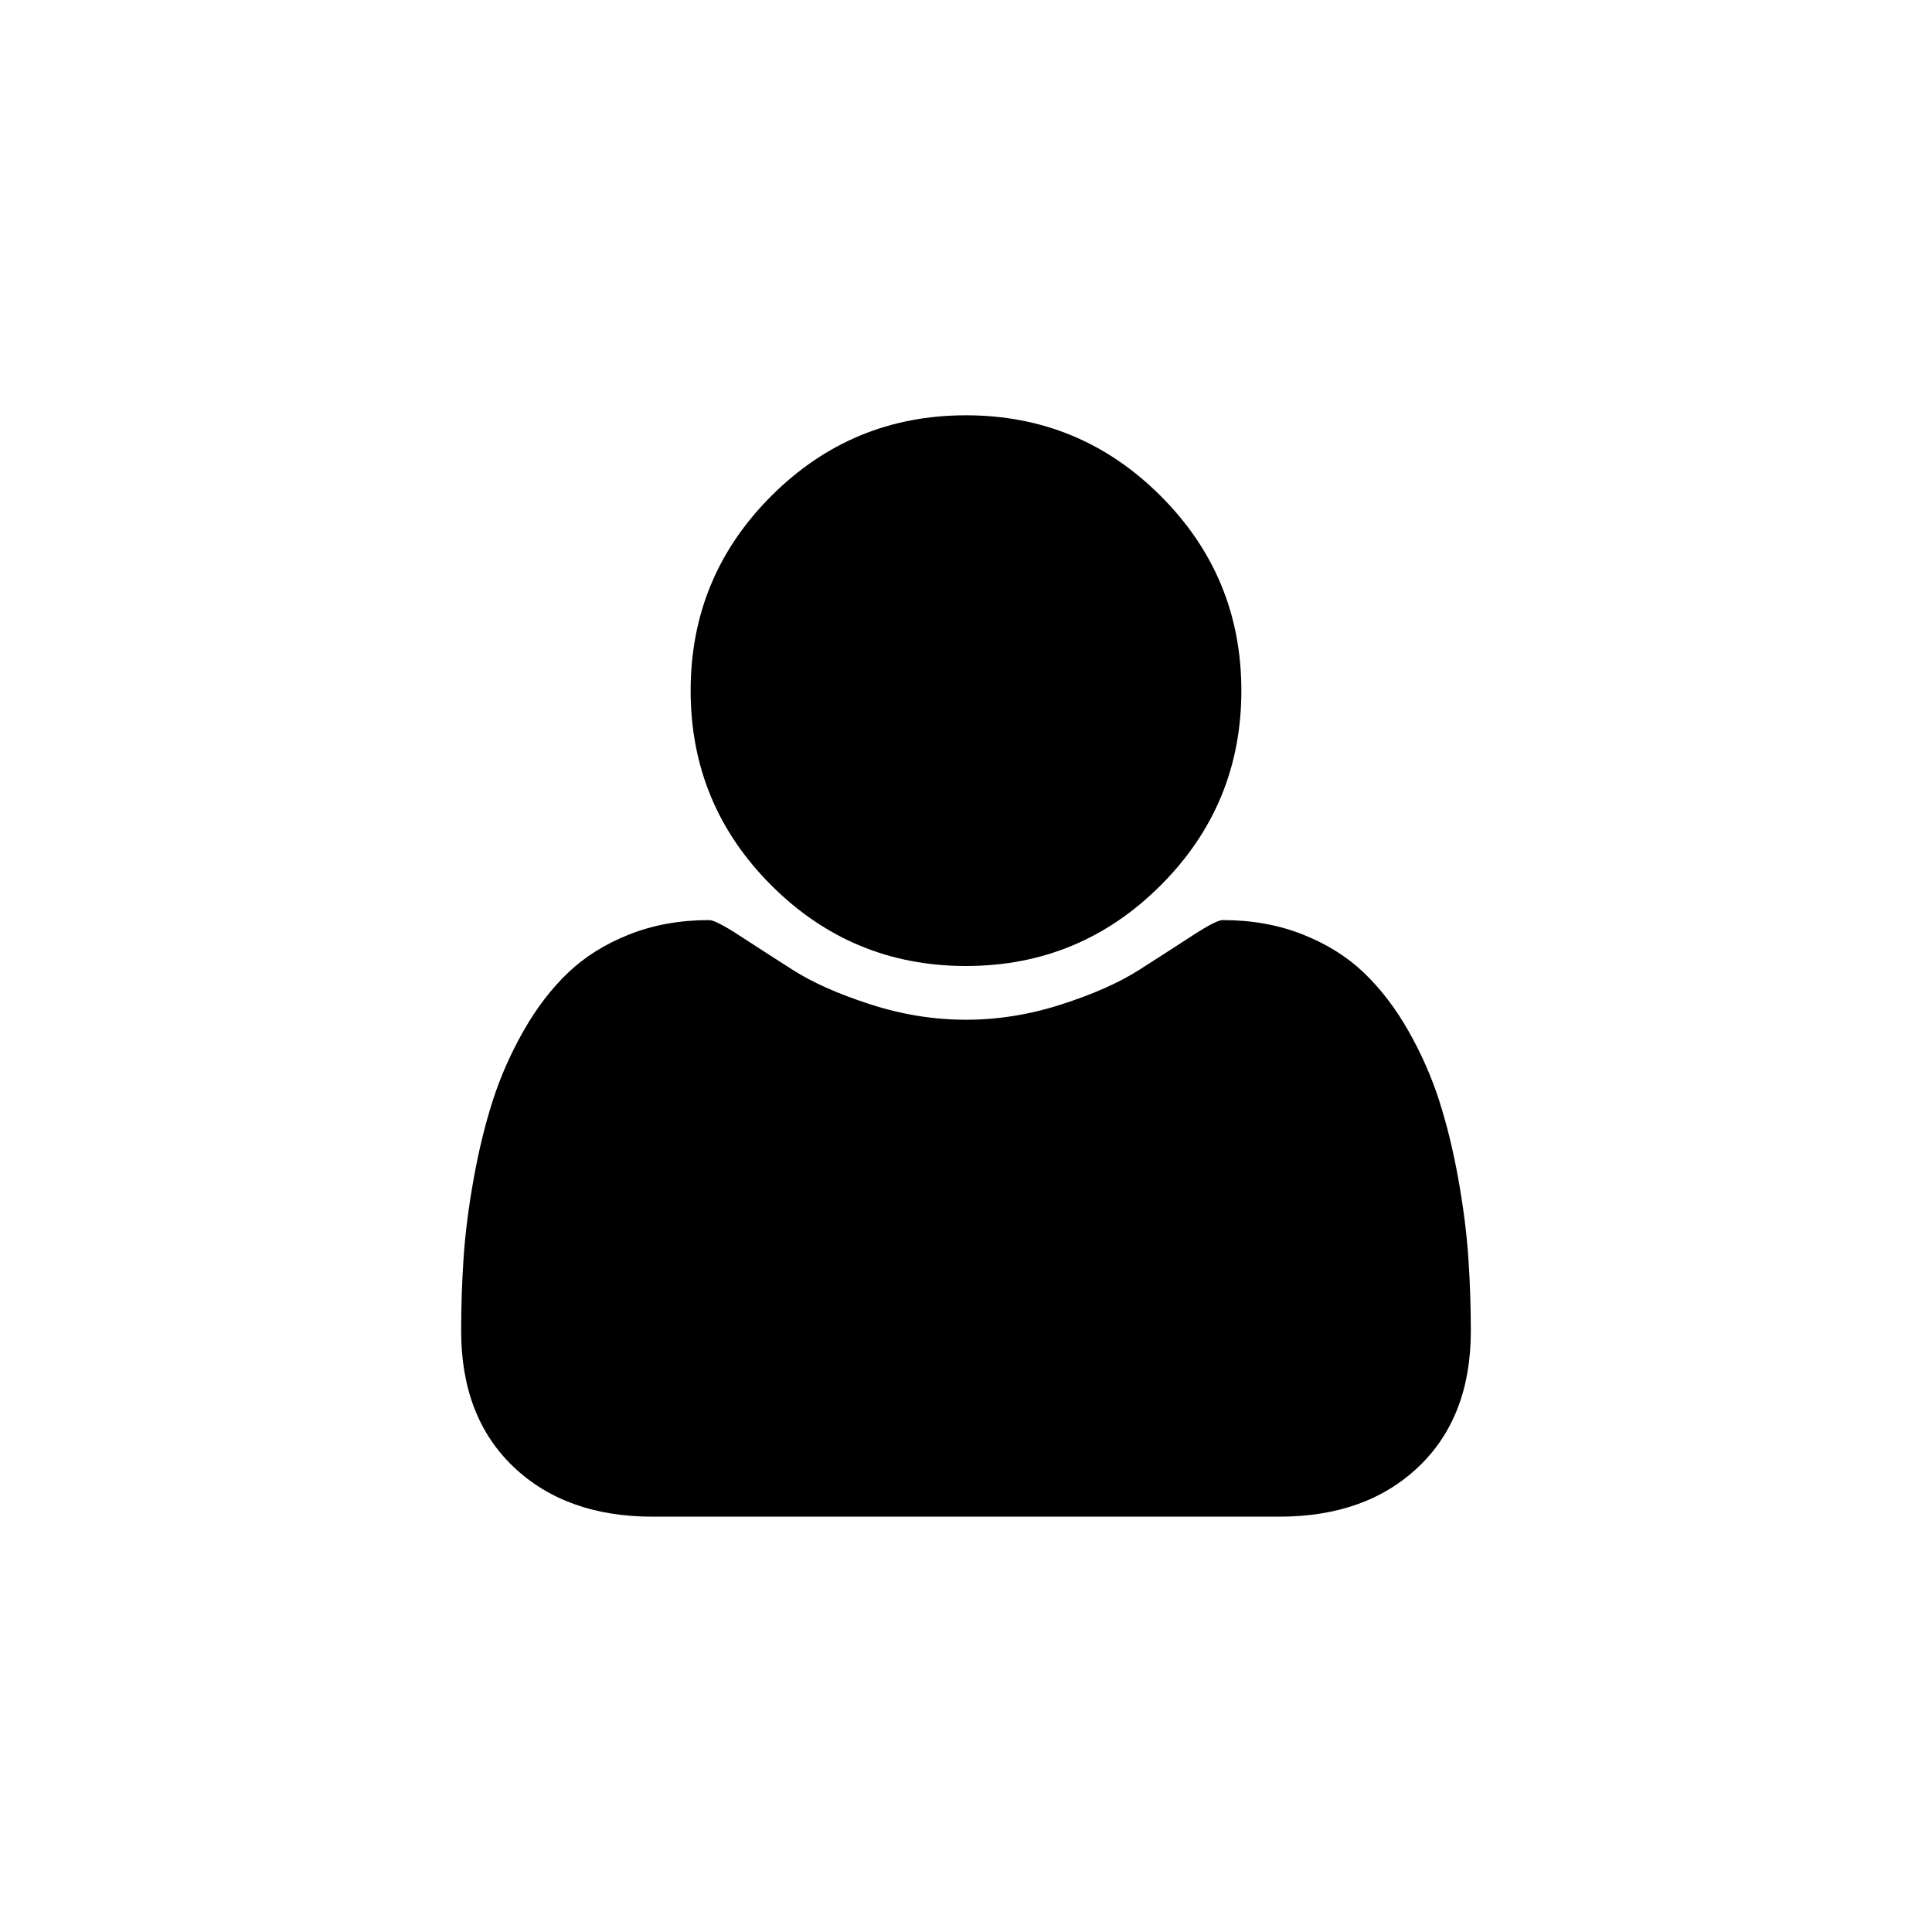 <?xml version="1.0" encoding="UTF-8"?>
<!-- Uploaded to: SVG Repo, www.svgrepo.com, Generator: SVG Repo Mixer Tools -->
<svg fill="#000000" width="800px" height="800px" version="1.1" viewBox="144 144 512 512" xmlns="http://www.w3.org/2000/svg">
 <g>
  <path d="m400 400c20.148 0 37.344-7.129 51.594-21.379 14.254-14.25 21.379-31.449 21.379-51.594 0-20.145-7.125-37.34-21.379-51.594-14.25-14.25-31.449-21.375-51.594-21.375-20.145 0-37.344 7.125-51.594 21.375-14.254 14.254-21.379 31.449-21.379 51.594 0 20.145 7.125 37.344 21.379 51.594s31.449 21.379 51.594 21.379z"/>
  <path d="m533.11 477.05c-0.445-6.398-1.332-13.301-2.66-20.715-1.328-7.414-3.012-14.285-5.039-20.617-2.027-6.332-4.75-12.508-8.172-18.527-3.418-6.019-7.348-11.148-11.785-15.395-4.438-4.246-9.852-7.633-16.246-10.164-6.398-2.531-13.465-3.801-21.191-3.801-1.141 0-3.801 1.363-7.981 4.086-4.18 2.723-8.898 5.766-14.156 9.121-5.258 3.356-12.102 6.398-20.523 9.117-8.426 2.723-16.879 4.086-25.371 4.086-8.488 0-16.941-1.363-25.367-4.086-8.422-2.719-15.266-5.762-20.523-9.117-5.258-3.356-9.977-6.398-14.156-9.121-4.184-2.723-6.84-4.086-7.981-4.086-7.727 0-14.789 1.27-21.188 3.801-6.398 2.531-11.812 5.922-16.246 10.164-4.434 4.246-8.363 9.375-11.781 15.395-3.418 6.019-6.144 12.195-8.172 18.527-2.027 6.336-3.707 13.207-5.035 20.617-1.332 7.414-2.219 14.312-2.66 20.715-0.441 6.398-0.664 12.953-0.664 19.668 0 15.199 4.625 27.207 13.875 36.012 9.25 8.801 21.539 13.203 36.867 13.203h166.09c15.328 0 27.617-4.402 36.867-13.203 9.25-8.805 13.875-20.809 13.875-36.012-0.008-6.711-0.23-13.27-0.676-19.668z"/>
 </g>
</svg>